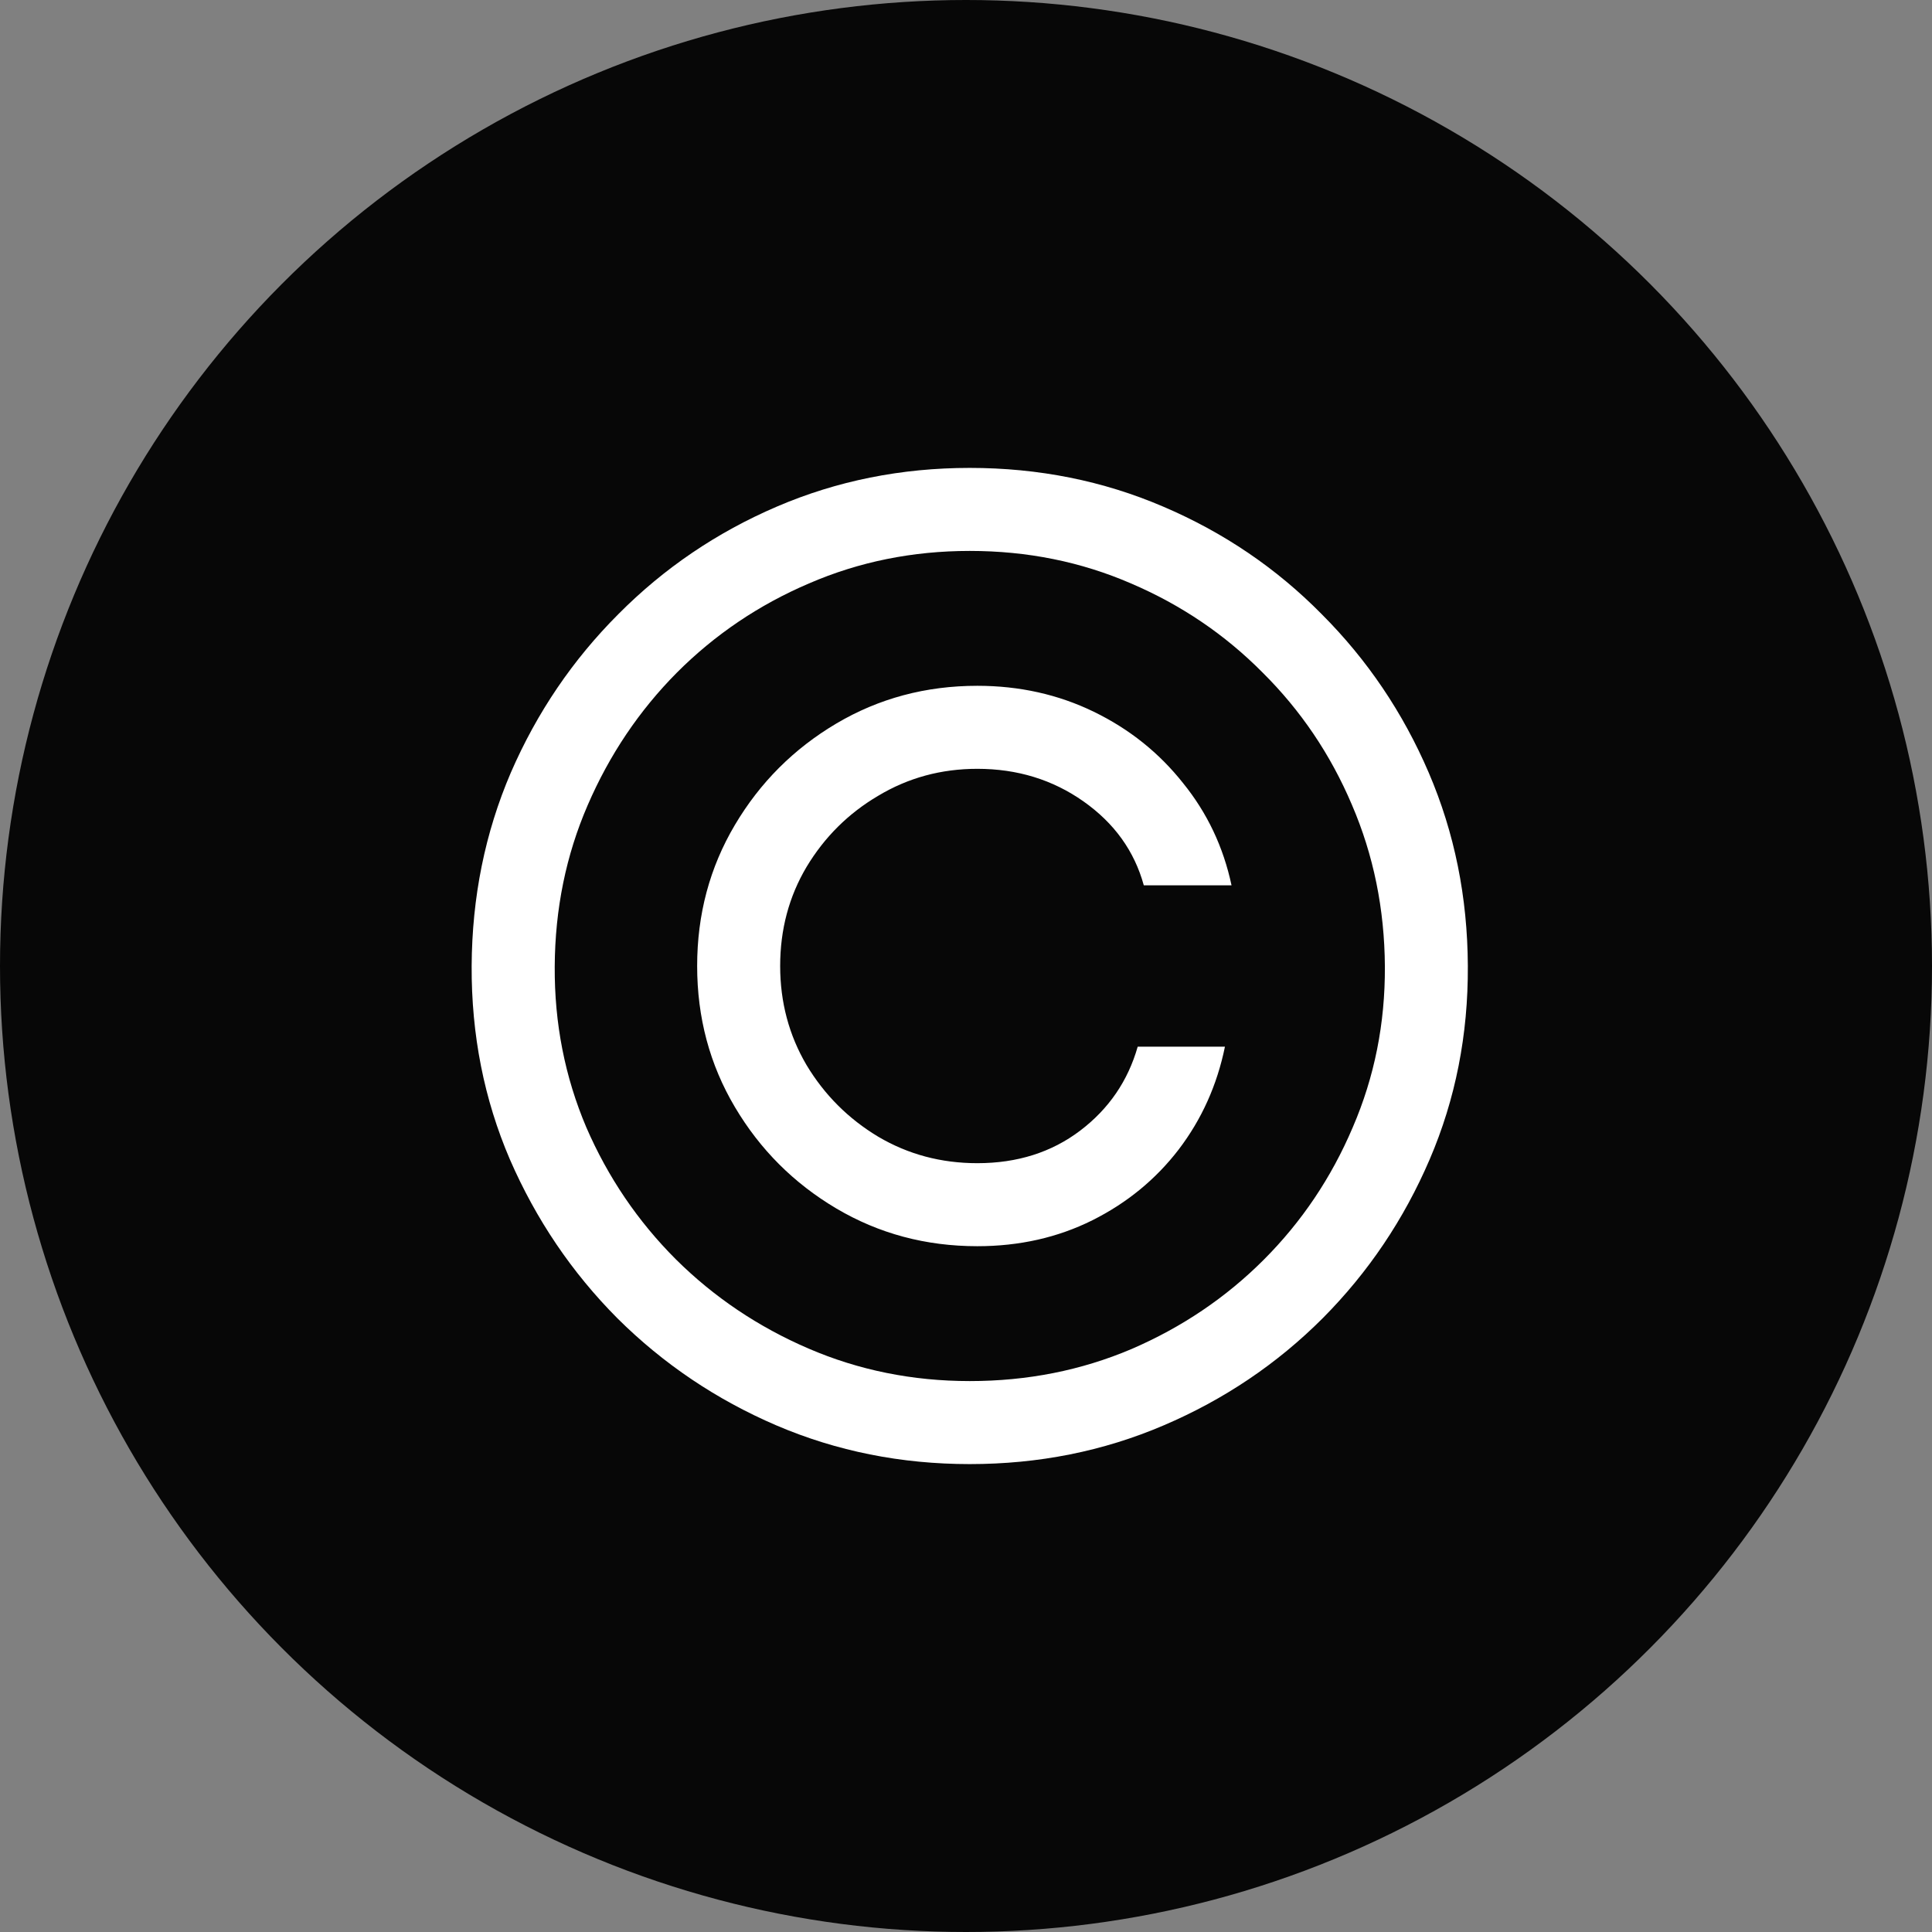 <svg width="32" height="32" viewBox="0 0 32 32" fill="none" xmlns="http://www.w3.org/2000/svg">
<rect x="0" y="0" width="32" height="32" fill="#808080" stroke="none"/>
<g clip-path="url(#clip0_1310_35)">
<circle cx="16" cy="16" r="16" fill="#070707"/>
<path d="M11.547 16C11.547 15.146 11.755 14.367 12.172 13.664C12.588 12.961 13.148 12.401 13.852 11.984C14.555 11.568 15.333 11.359 16.188 11.359C16.885 11.359 17.529 11.503 18.117 11.789C18.706 12.075 19.198 12.469 19.594 12.969C19.995 13.463 20.263 14.029 20.398 14.664H18.945C18.789 14.096 18.456 13.633 17.945 13.273C17.435 12.914 16.849 12.734 16.188 12.734C15.588 12.734 15.042 12.883 14.547 13.18C14.052 13.471 13.656 13.865 13.359 14.359C13.068 14.849 12.922 15.396 12.922 16C12.922 16.599 13.068 17.146 13.359 17.641C13.656 18.135 14.052 18.531 14.547 18.828C15.042 19.12 15.588 19.266 16.188 19.266C16.849 19.266 17.417 19.086 17.891 18.727C18.365 18.367 18.682 17.904 18.844 17.336H20.289C20.159 17.971 19.904 18.539 19.523 19.039C19.143 19.534 18.667 19.924 18.094 20.211C17.521 20.497 16.885 20.641 16.188 20.641C15.333 20.641 14.555 20.432 13.852 20.016C13.148 19.599 12.588 19.039 12.172 18.336C11.755 17.633 11.547 16.854 11.547 16ZM16.062 24.25C14.927 24.25 13.859 24.037 12.859 23.609C11.865 23.182 10.987 22.591 10.227 21.836C9.471 21.076 8.878 20.198 8.445 19.203C8.018 18.208 7.807 17.141 7.812 16C7.818 14.859 8.034 13.792 8.461 12.797C8.893 11.802 9.487 10.927 10.242 10.172C10.997 9.411 11.872 8.818 12.867 8.391C13.862 7.964 14.927 7.75 16.062 7.75C17.203 7.75 18.271 7.964 19.266 8.391C20.266 8.818 21.141 9.411 21.891 10.172C22.646 10.927 23.237 11.802 23.664 12.797C24.091 13.792 24.307 14.859 24.312 16C24.318 17.141 24.107 18.208 23.68 19.203C23.253 20.198 22.662 21.076 21.906 21.836C21.151 22.591 20.273 23.182 19.273 23.609C18.273 24.037 17.203 24.25 16.062 24.25ZM16.062 22.875C17.016 22.875 17.909 22.698 18.742 22.344C19.576 21.984 20.305 21.492 20.93 20.867C21.56 20.237 22.052 19.505 22.406 18.672C22.766 17.838 22.943 16.951 22.938 16.008C22.932 15.055 22.75 14.162 22.391 13.328C22.037 12.495 21.544 11.766 20.914 11.141C20.289 10.51 19.562 10.018 18.734 9.664C17.906 9.305 17.016 9.125 16.062 9.125C15.115 9.125 14.227 9.305 13.398 9.664C12.57 10.018 11.841 10.51 11.211 11.141C10.586 11.771 10.094 12.503 9.734 13.336C9.375 14.164 9.193 15.055 9.188 16.008C9.182 16.951 9.357 17.838 9.711 18.672C10.07 19.5 10.565 20.229 11.195 20.859C11.825 21.484 12.557 21.977 13.391 22.336C14.224 22.695 15.115 22.875 16.062 22.875Z" fill="white"/>
</g>
<defs>
<clipPath id="clip0_1310_35">
<rect width="32" height="32" fill="white"/>
</clipPath>
</defs>
</svg>
